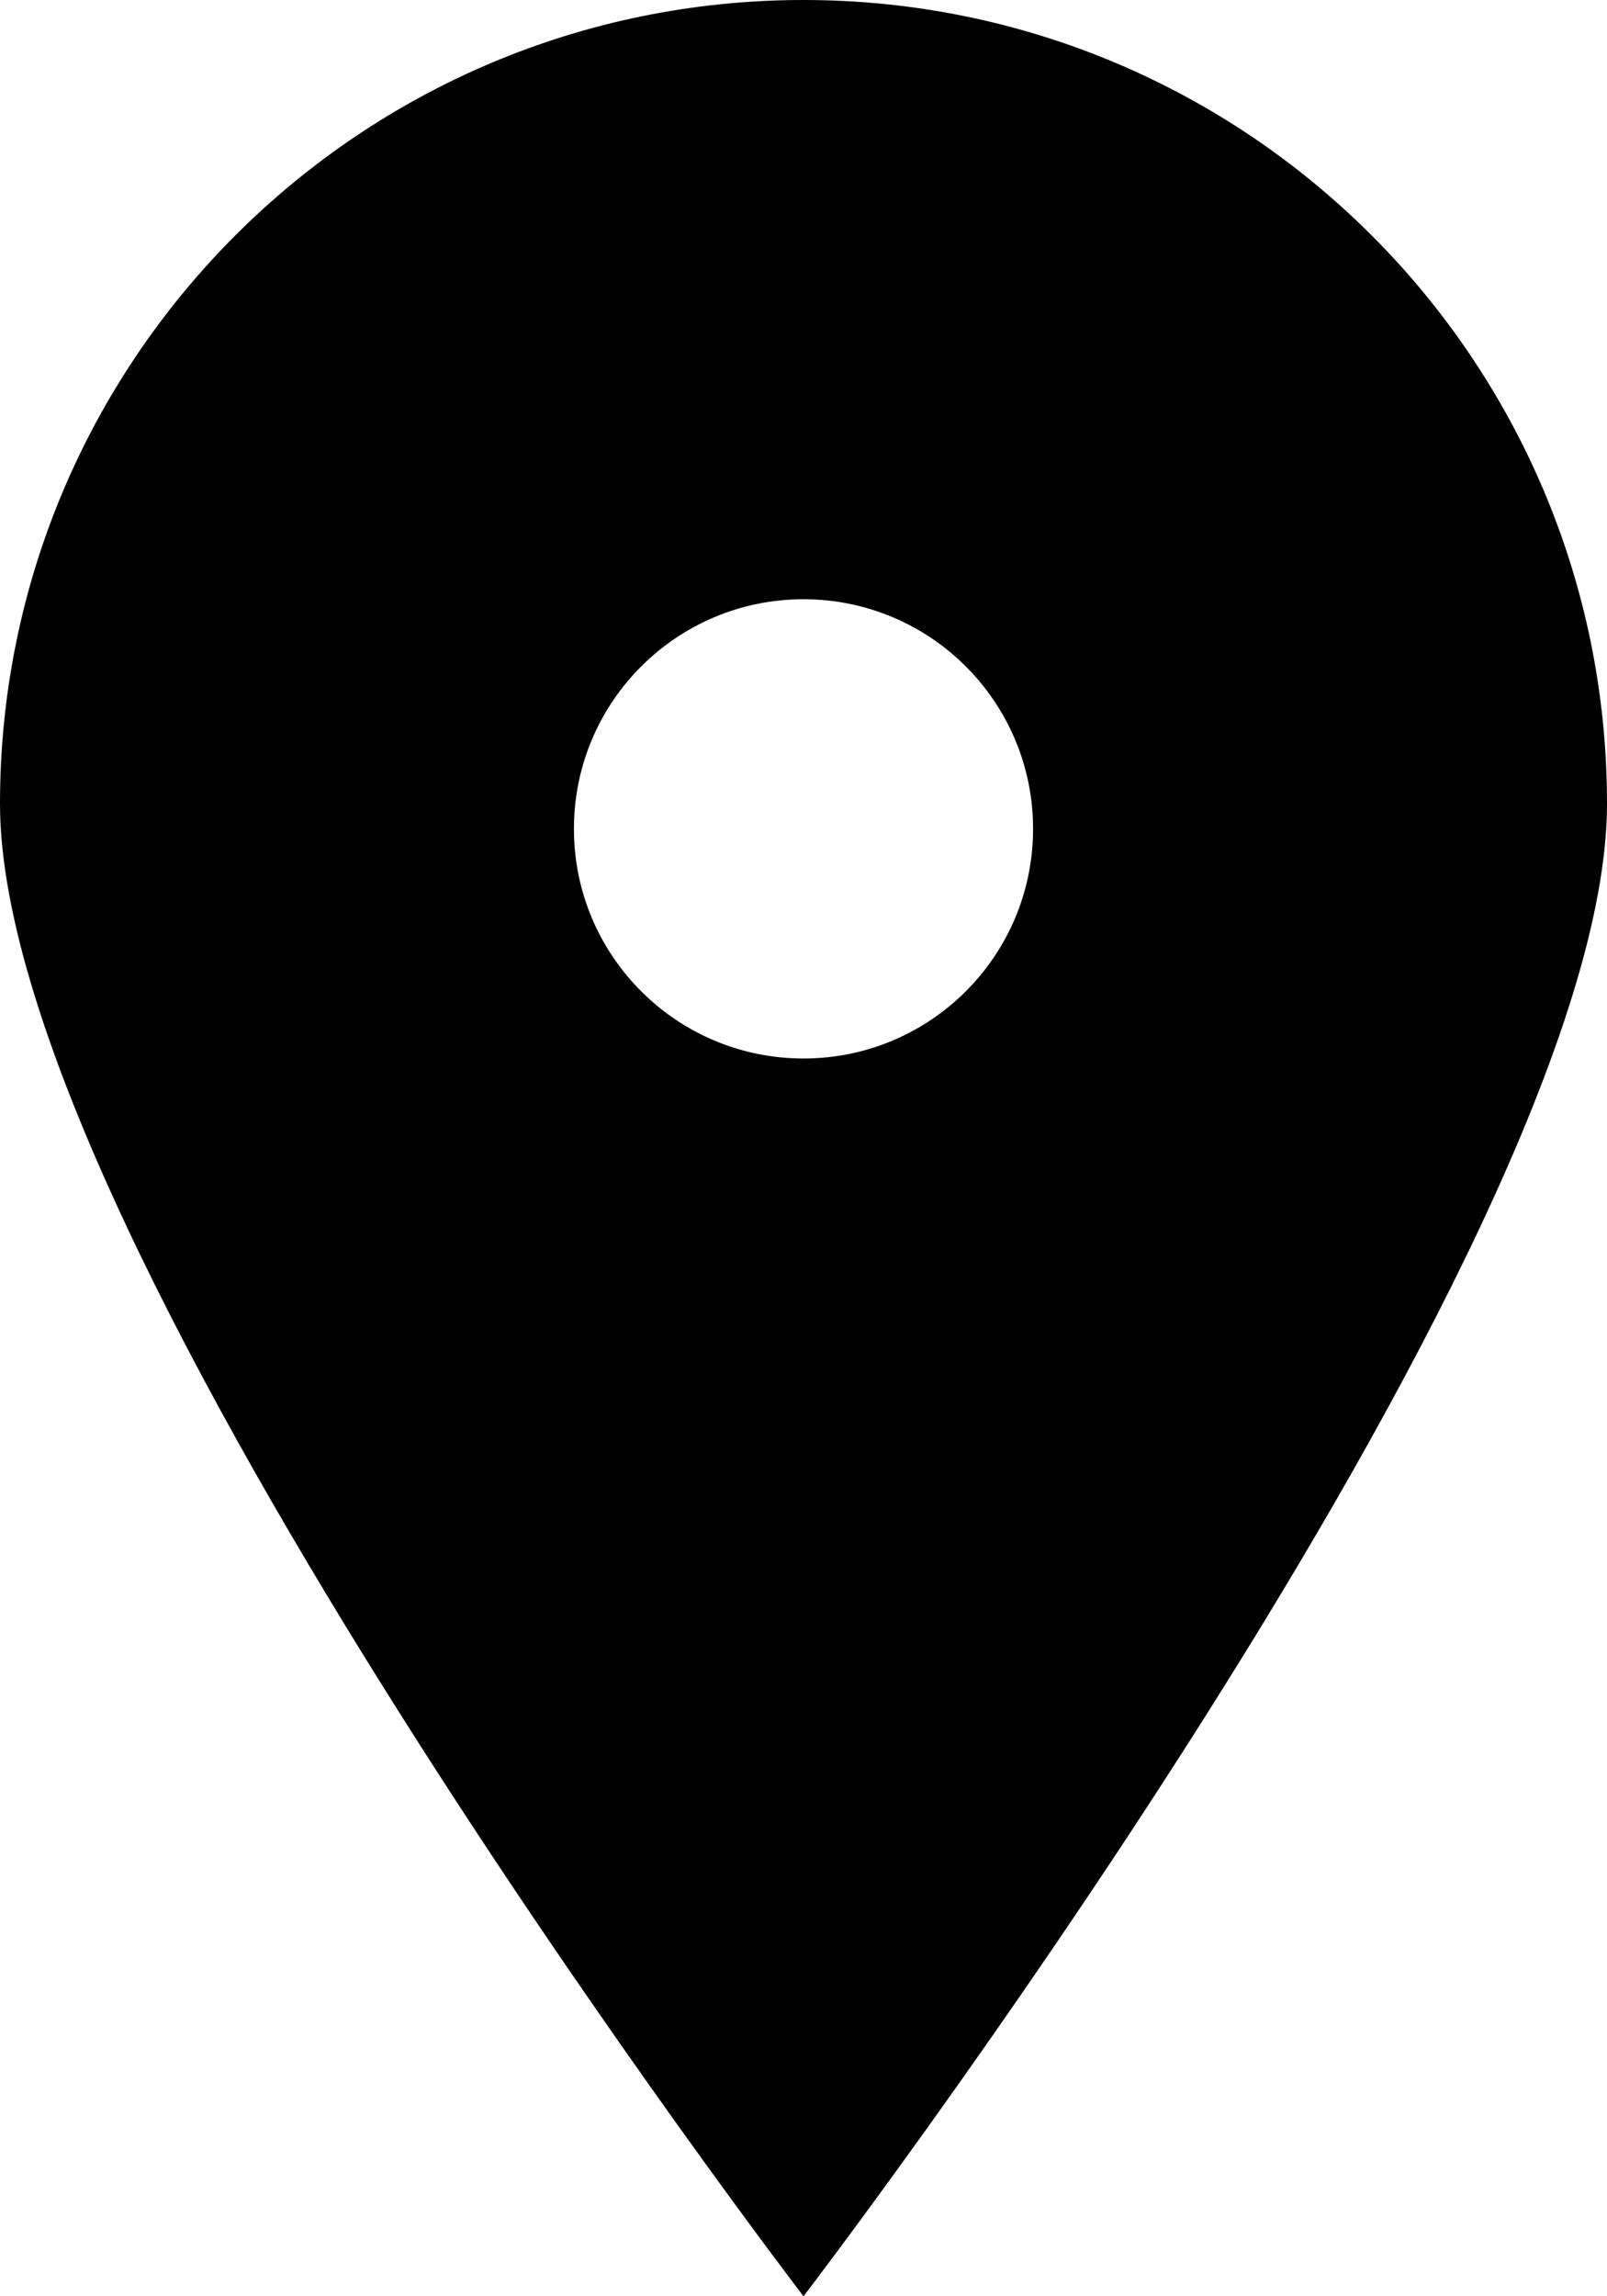 <svg width="560" height="800" viewBox="0 0 560 800" fill="none" xmlns="http://www.w3.org/2000/svg">
<path fill-rule="evenodd" clip-rule="evenodd" d="M280 368.77C235.8 368.77 200 332.97 200 288.77C200 244.57 235.8 208.77 280 208.77C324.2 208.77 360 244.57 360 288.77C360 332.97 324.2 368.77 280 368.77ZM280 0C125.36 0 0 125.36 0 280C0 434.64 280 800 280 800C280 800 560 434.64 560 280C560 125.36 434.64 0 280 0Z" fill="black"/>
</svg>
